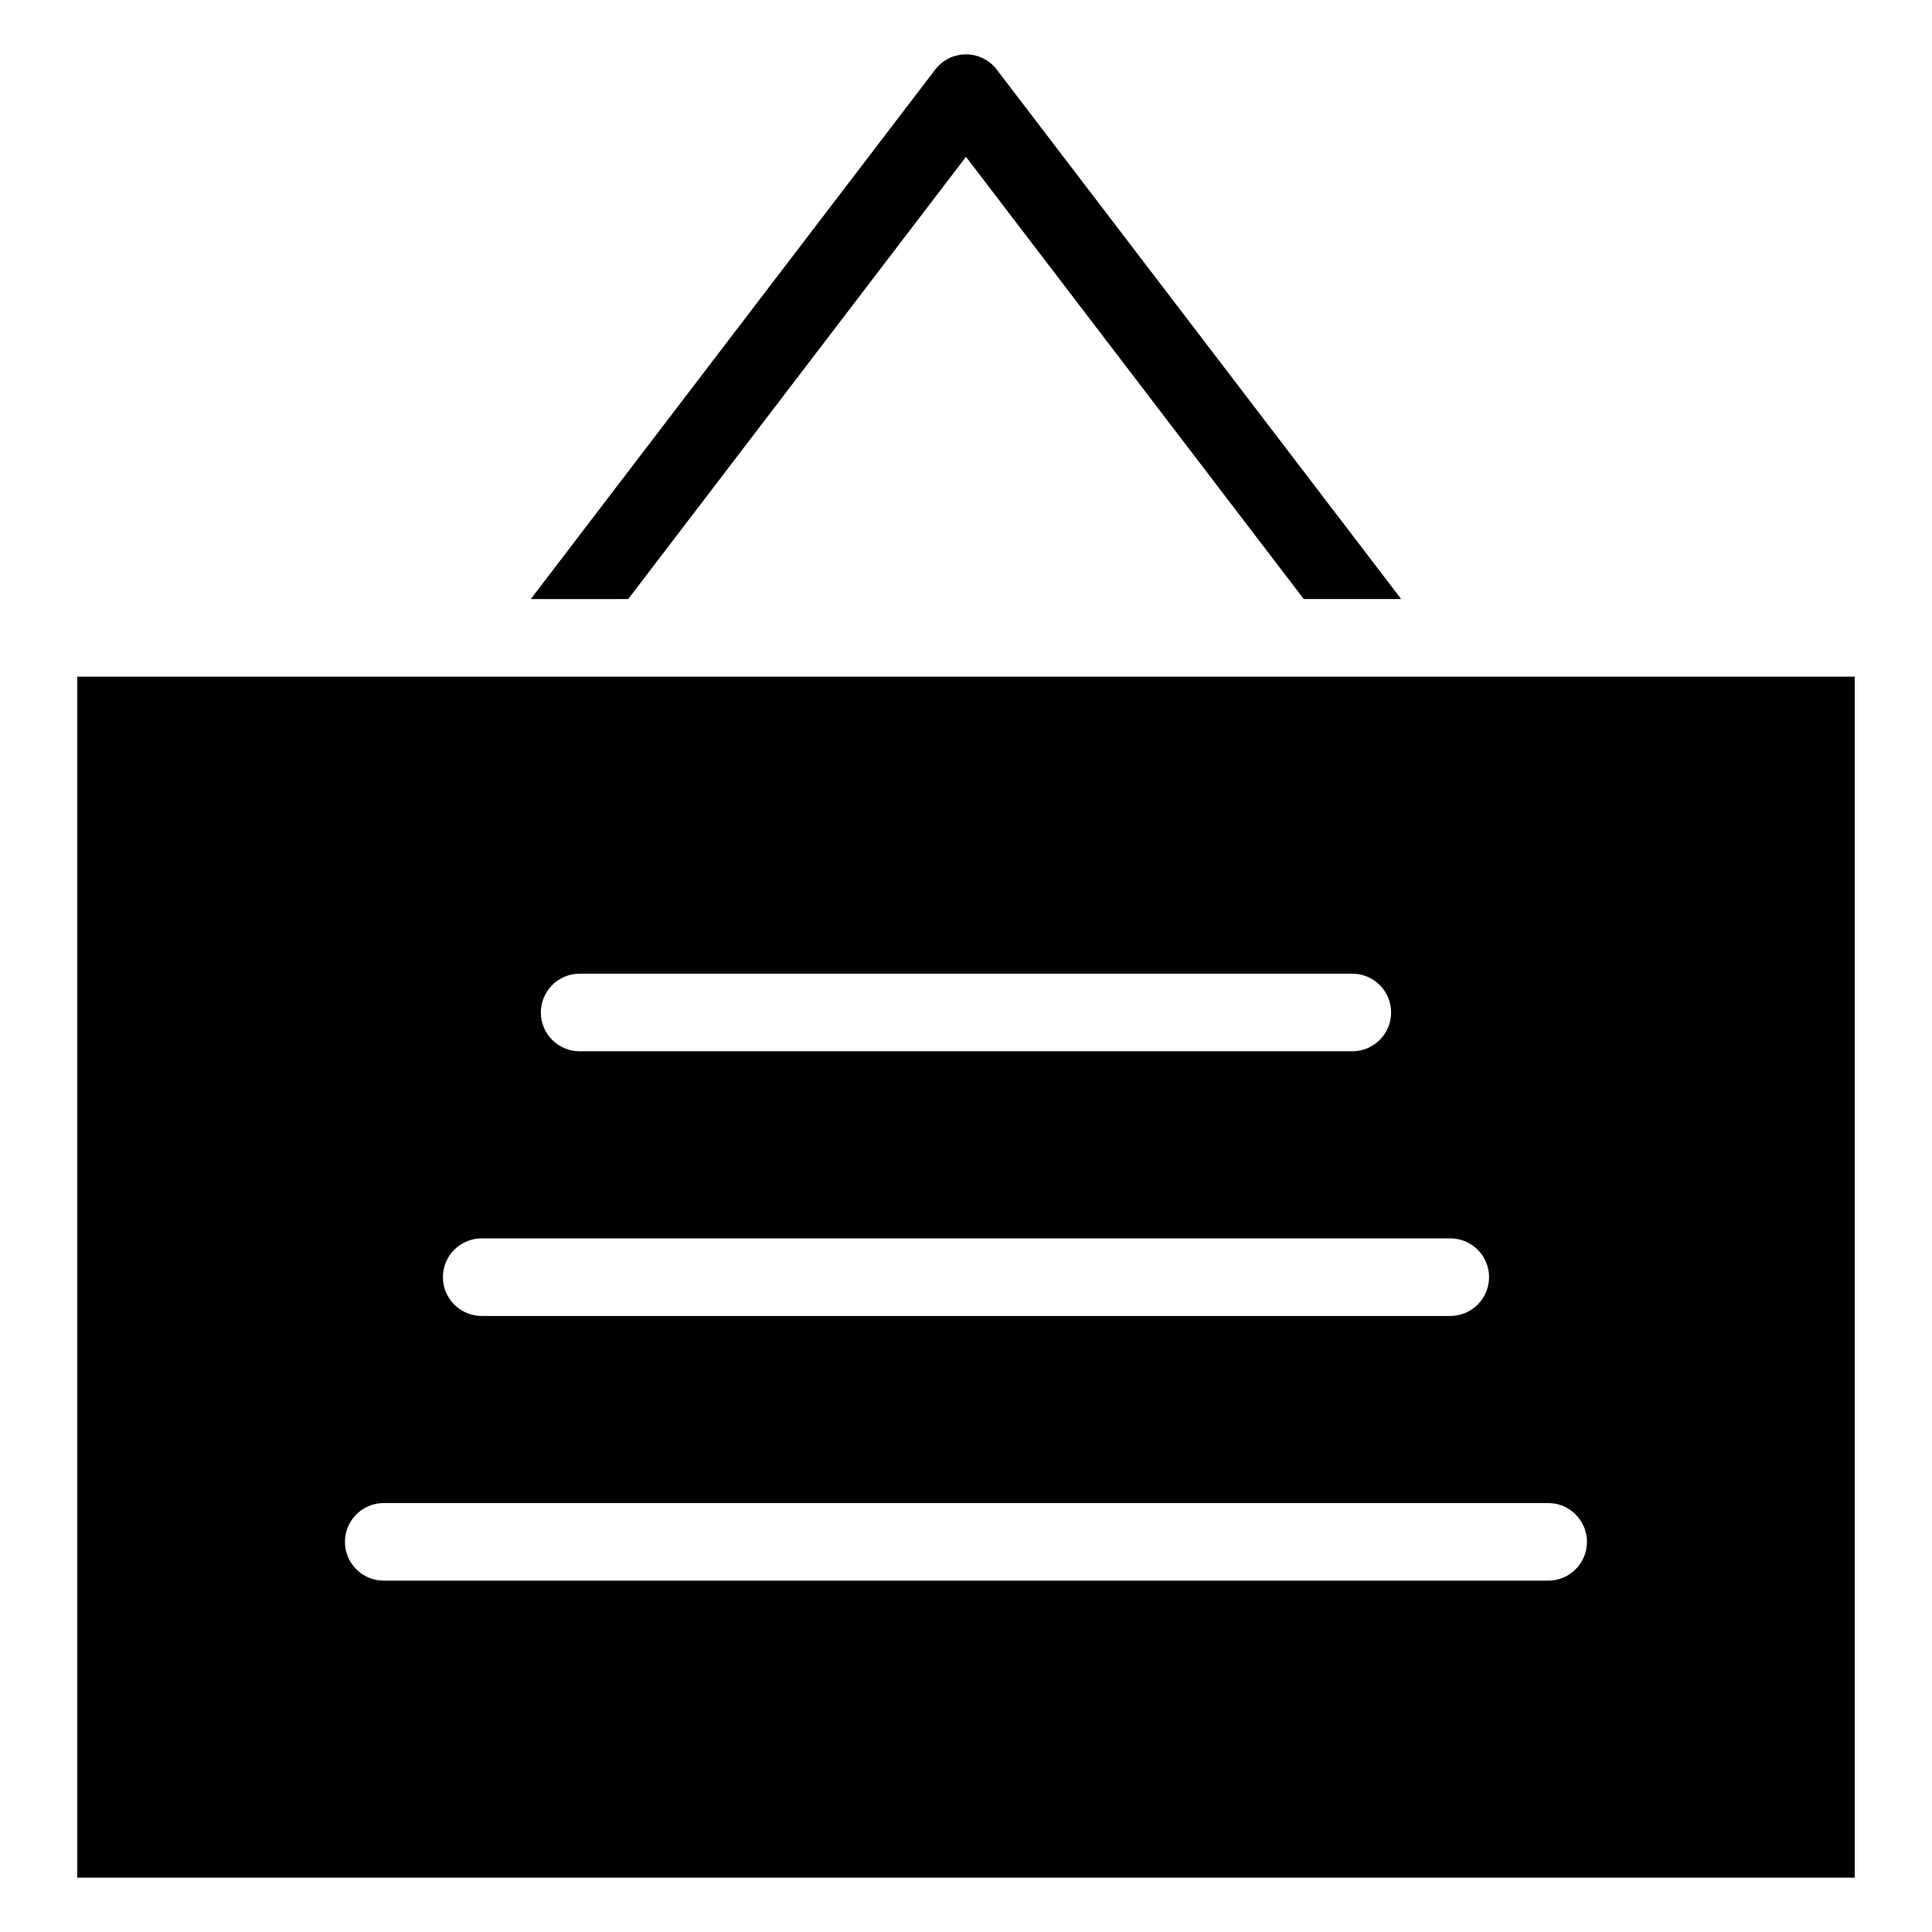 <?xml version="1.0" encoding="UTF-8"?>
<!-- Uploaded to: ICON Repo, www.iconrepo.com, Generator: ICON Repo Mixer Tools -->
<svg fill="#000000" width="800px" height="800px" version="1.1" viewBox="144 144 512 512" xmlns="http://www.w3.org/2000/svg">
 <path d="m635.52 323.32h-471.04v318.27h471.04zm-350.86-20.562 107.18-140.32c3.434-4.504 9.875-5.367 14.379-1.93 0.801 0.605 1.484 1.32 2.055 2.094l107.05 140.15h-25.816l-89.512-117.19-89.516 117.19zm12.953 119.84c-5.676 0-10.281-4.606-10.281-10.281 0-5.676 4.606-10.281 10.281-10.281h204.76c5.68 0 10.285 4.606 10.285 10.281 0 5.676-4.606 10.281-10.285 10.281zm-25.957 70.145c-5.676 0-10.281-4.606-10.281-10.281 0-5.676 4.606-10.281 10.281-10.281h256.68c5.676 0 10.281 4.606 10.281 10.281 0 5.676-4.606 10.281-10.281 10.281zm-25.961 70.145c-5.676 0-10.281-4.606-10.281-10.281s4.606-10.281 10.281-10.281h308.59c5.676 0 10.281 4.606 10.281 10.281s-4.606 10.281-10.281 10.281z" fill-rule="evenodd"/>
</svg>